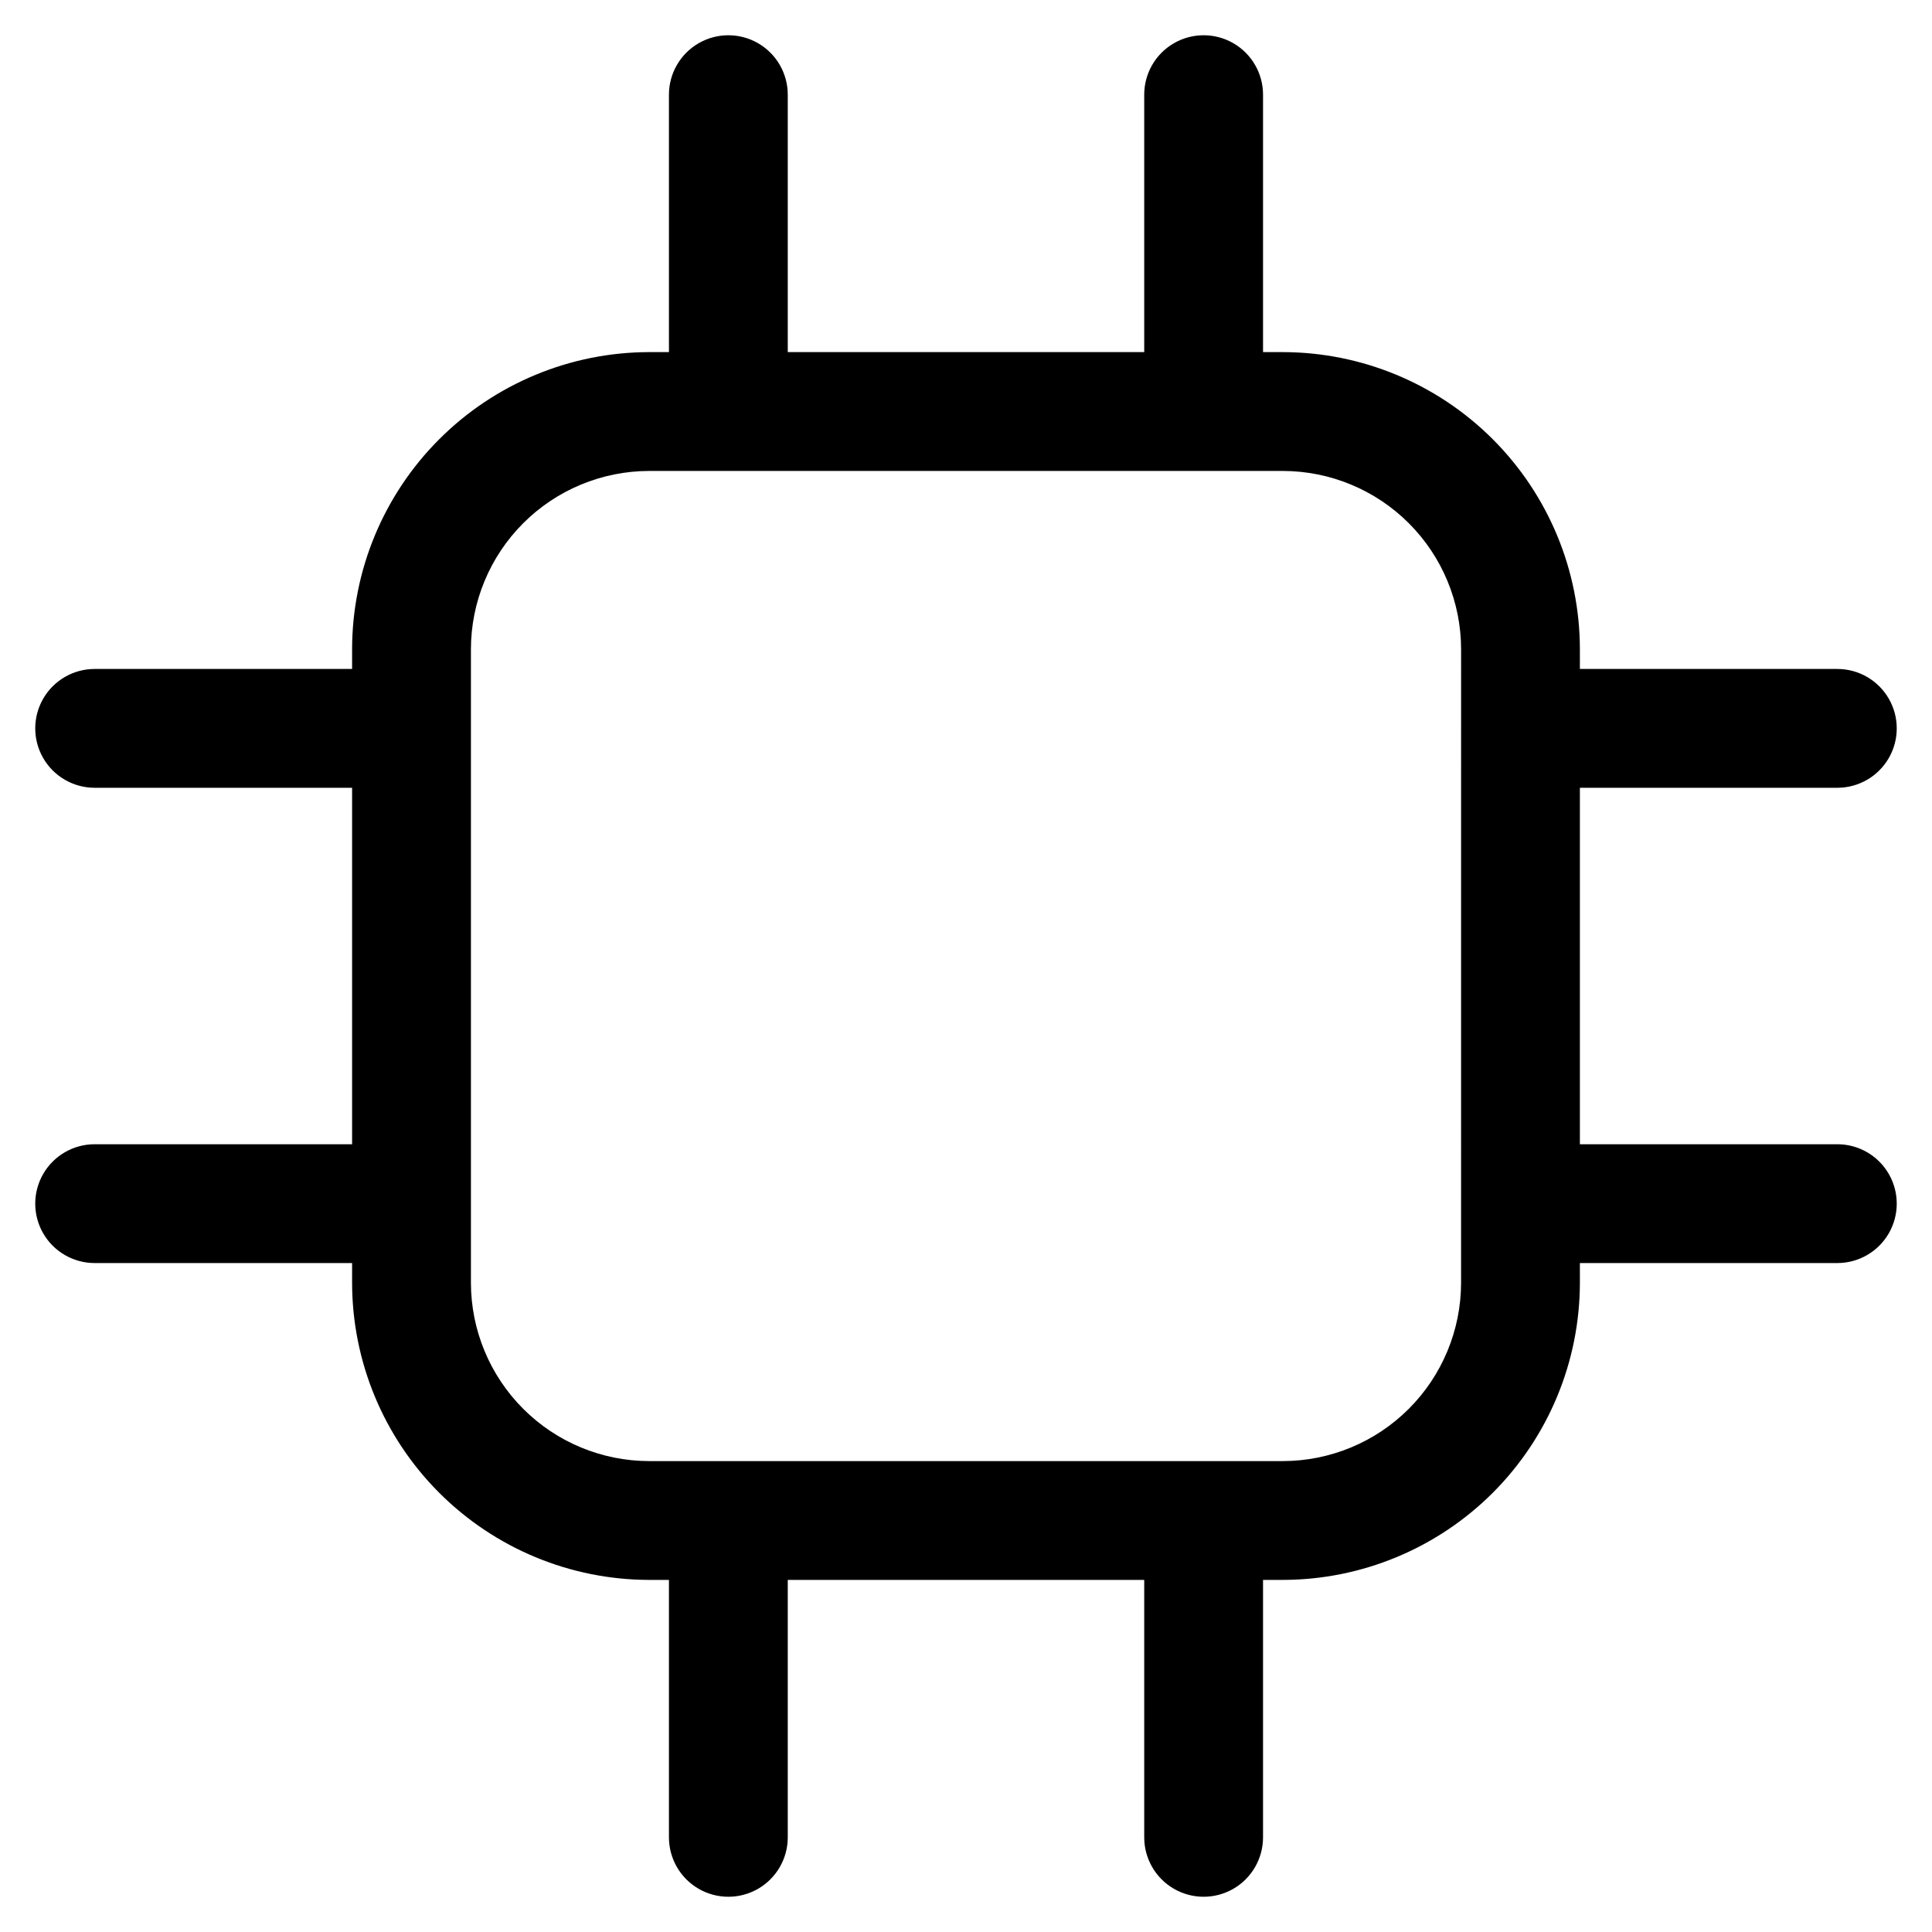 <?xml version="1.0" encoding="UTF-8"?>
<!-- Uploaded to: SVG Repo, www.svgrepo.com, Generator: SVG Repo Mixer Tools -->
<svg fill="#000000" width="800px" height="800px" version="1.1" viewBox="144 144 512 512" xmlns="http://www.w3.org/2000/svg">
 <path d="m630.91 352.77c5.625 0 10.824-3 13.637-7.871 2.812-4.871 2.812-10.871 0-15.746-2.812-4.871-8.012-7.871-13.637-7.871h-68.223v-5.246c-0.027-20.871-8.332-40.879-23.086-55.633-14.758-14.758-34.766-23.062-55.637-23.09h-5.246v-68.223c0-5.625-3-10.824-7.871-13.637s-10.875-2.812-15.746 0c-4.871 2.812-7.871 8.012-7.871 13.637v68.223h-94.465v-68.223c0-5.625-3-10.824-7.871-13.637-4.871-2.812-10.871-2.812-15.746 0-4.871 2.812-7.871 8.012-7.871 13.637v68.223h-5.246c-20.871 0.027-40.879 8.332-55.633 23.09-14.758 14.754-23.062 34.762-23.09 55.633v5.246h-68.223c-5.625 0-10.824 3-13.637 7.871-2.812 4.875-2.812 10.875 0 15.746 2.812 4.871 8.012 7.871 13.637 7.871h68.223v94.465h-68.223c-5.625 0-10.824 3-13.637 7.871-2.812 4.871-2.812 10.875 0 15.746s8.012 7.871 13.637 7.871h68.223v5.246c0.027 20.871 8.332 40.879 23.09 55.637 14.754 14.754 34.762 23.059 55.633 23.086h5.246v68.223c0 5.625 3 10.824 7.871 13.637 4.875 2.812 10.875 2.812 15.746 0 4.871-2.812 7.871-8.012 7.871-13.637v-68.223h94.465v68.223c0 5.625 3 10.824 7.871 13.637 4.871 2.812 10.875 2.812 15.746 0s7.871-8.012 7.871-13.637v-68.223h5.246c20.871-0.027 40.879-8.332 55.637-23.086 14.754-14.758 23.059-34.766 23.086-55.637v-5.246h68.223c5.625 0 10.824-3 13.637-7.871s2.812-10.875 0-15.746c-2.812-4.871-8.012-7.871-13.637-7.871h-68.223v-94.465zm-99.711 131.2c-0.016 12.523-5 24.527-13.852 33.383-8.855 8.852-20.859 13.836-33.383 13.852h-167.93c-12.523-0.016-24.527-5-33.379-13.852-8.855-8.855-13.836-20.859-13.855-33.383v-167.93c0.02-12.523 5-24.527 13.855-33.379 8.852-8.855 20.855-13.836 33.379-13.855h167.94-0.004c12.523 0.02 24.527 5 33.383 13.855 8.852 8.852 13.836 20.855 13.852 33.379z"/>
</svg>